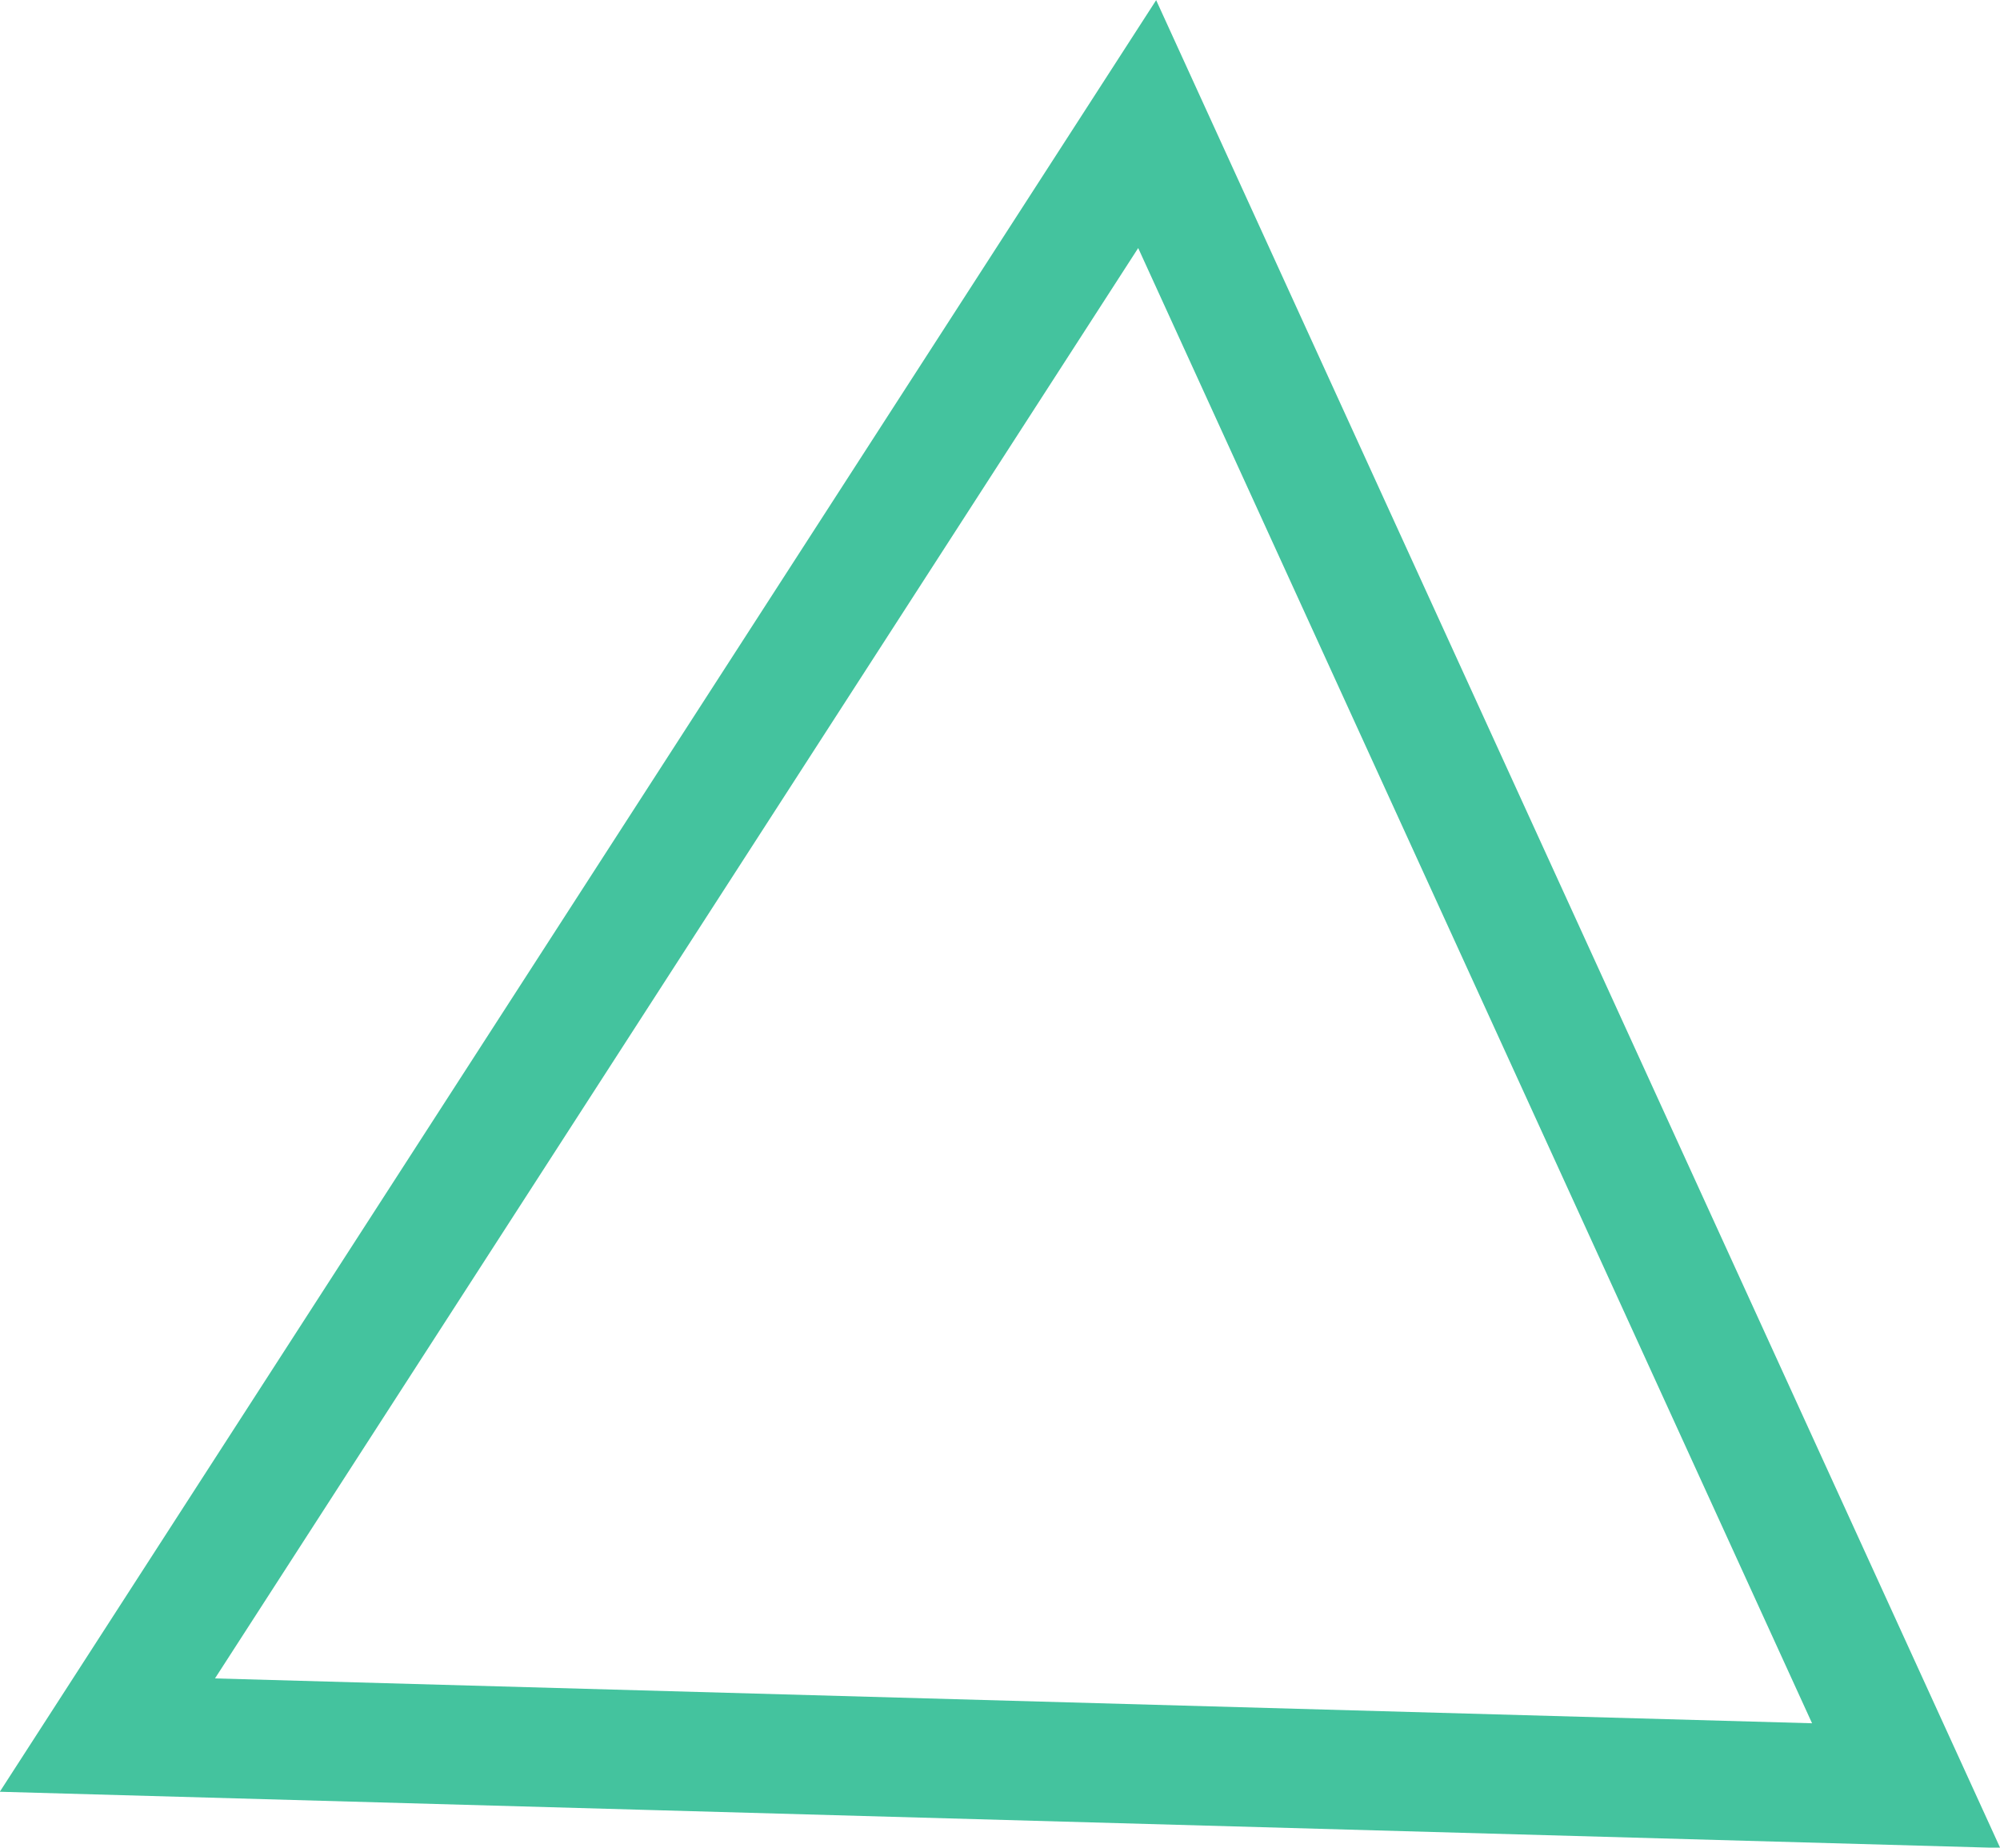 <?xml version="1.0" encoding="UTF-8"?><svg id="_レイヤー_2" xmlns="http://www.w3.org/2000/svg" viewBox="0 0 50.28 46.45"><defs><style>.cls-1{fill:none;stroke:#44c39e;stroke-width:3px;}</style></defs><g id="_ベクターデータ"><polygon class="cls-1" points="2.7 43.62 28.84 3.12 47.92 44.89 2.7 43.62"/></g></svg>